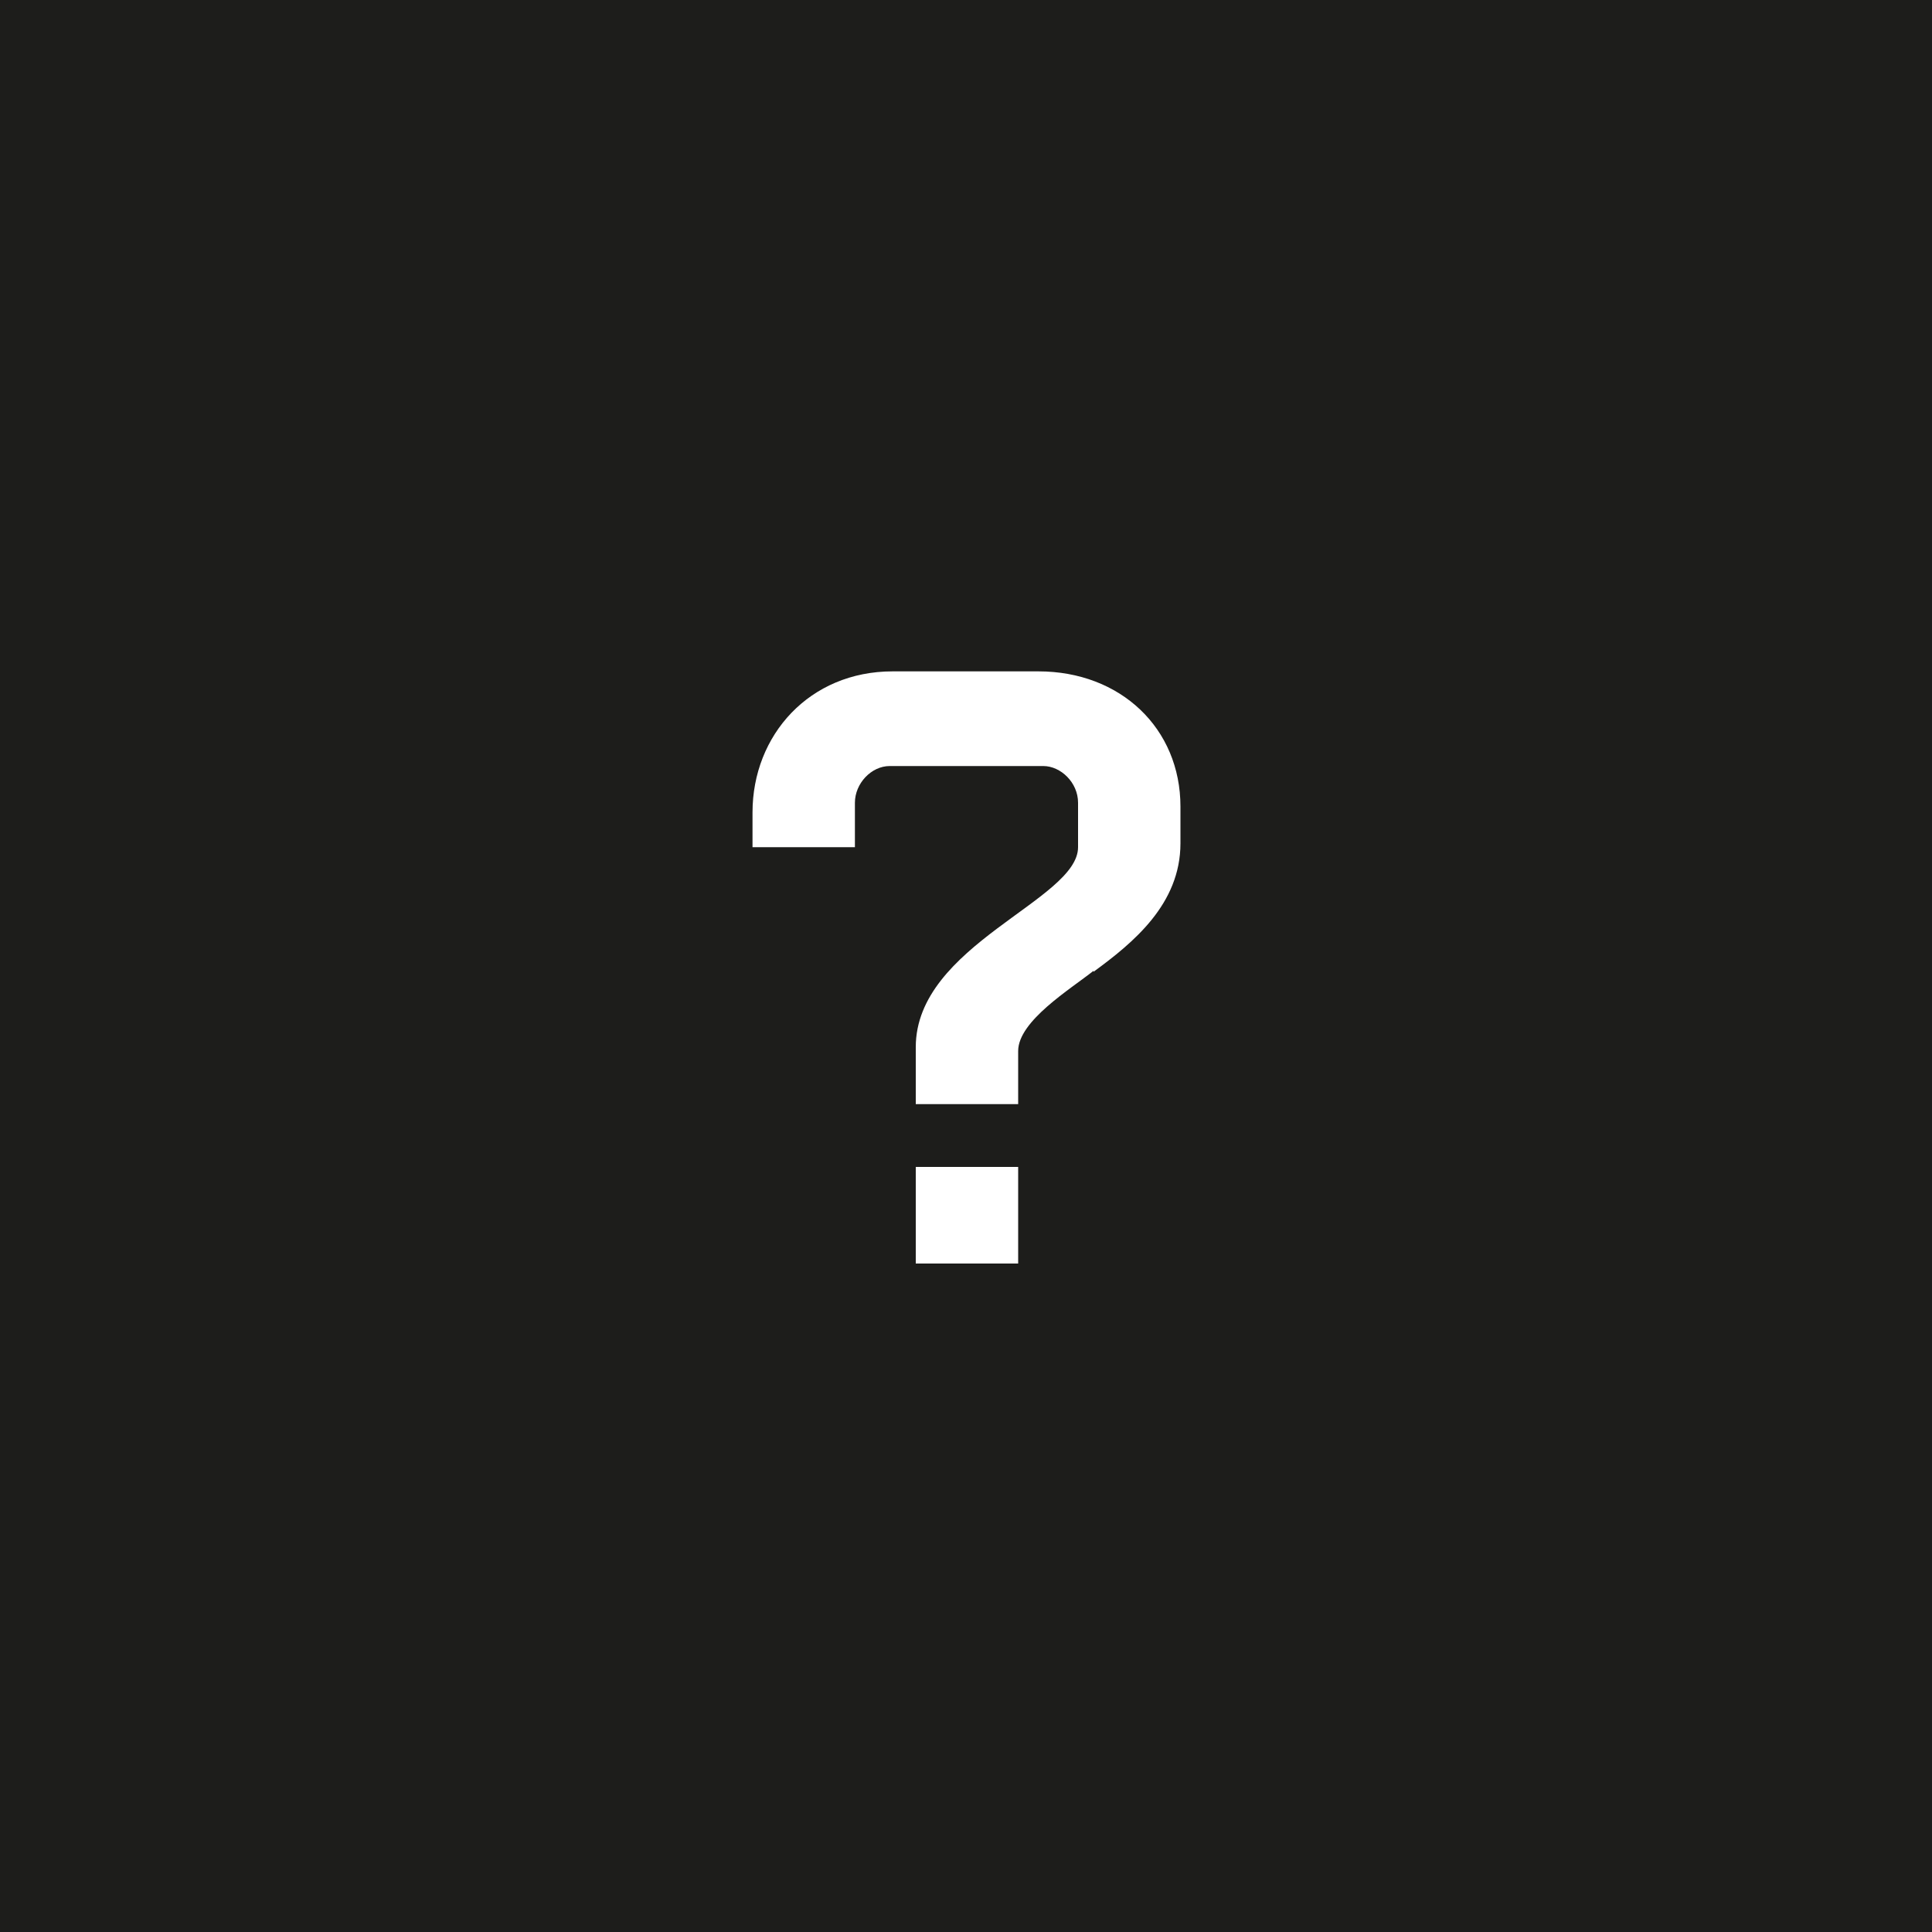 <svg xmlns="http://www.w3.org/2000/svg" viewBox="0 0 200 200" xmlns:v="https://vecta.io/nano"><path d="M0 0h200v200H0z" fill="#1d1d1b"/><path d="M113.2 100.5c-2.4 1.9-7.8 5.2-7.8 8.3v5.5H94.8v-5.9c0-10.6 16.8-15.2 16.8-20.7v-4.6c0-2.1-1.8-3.8-3.6-3.8H92.1c-1.9 0-3.6 1.8-3.6 3.8v4.6H77.9v-3.6c0-8 5.9-14.6 14.5-14.6h15.1c8.5 0 14.7 5.9 14.7 14v3.8c0 6.3-4.9 10.3-9 13.3zm-18.4 20.3h10.6v10H94.8z" fill="#fff"/></svg>